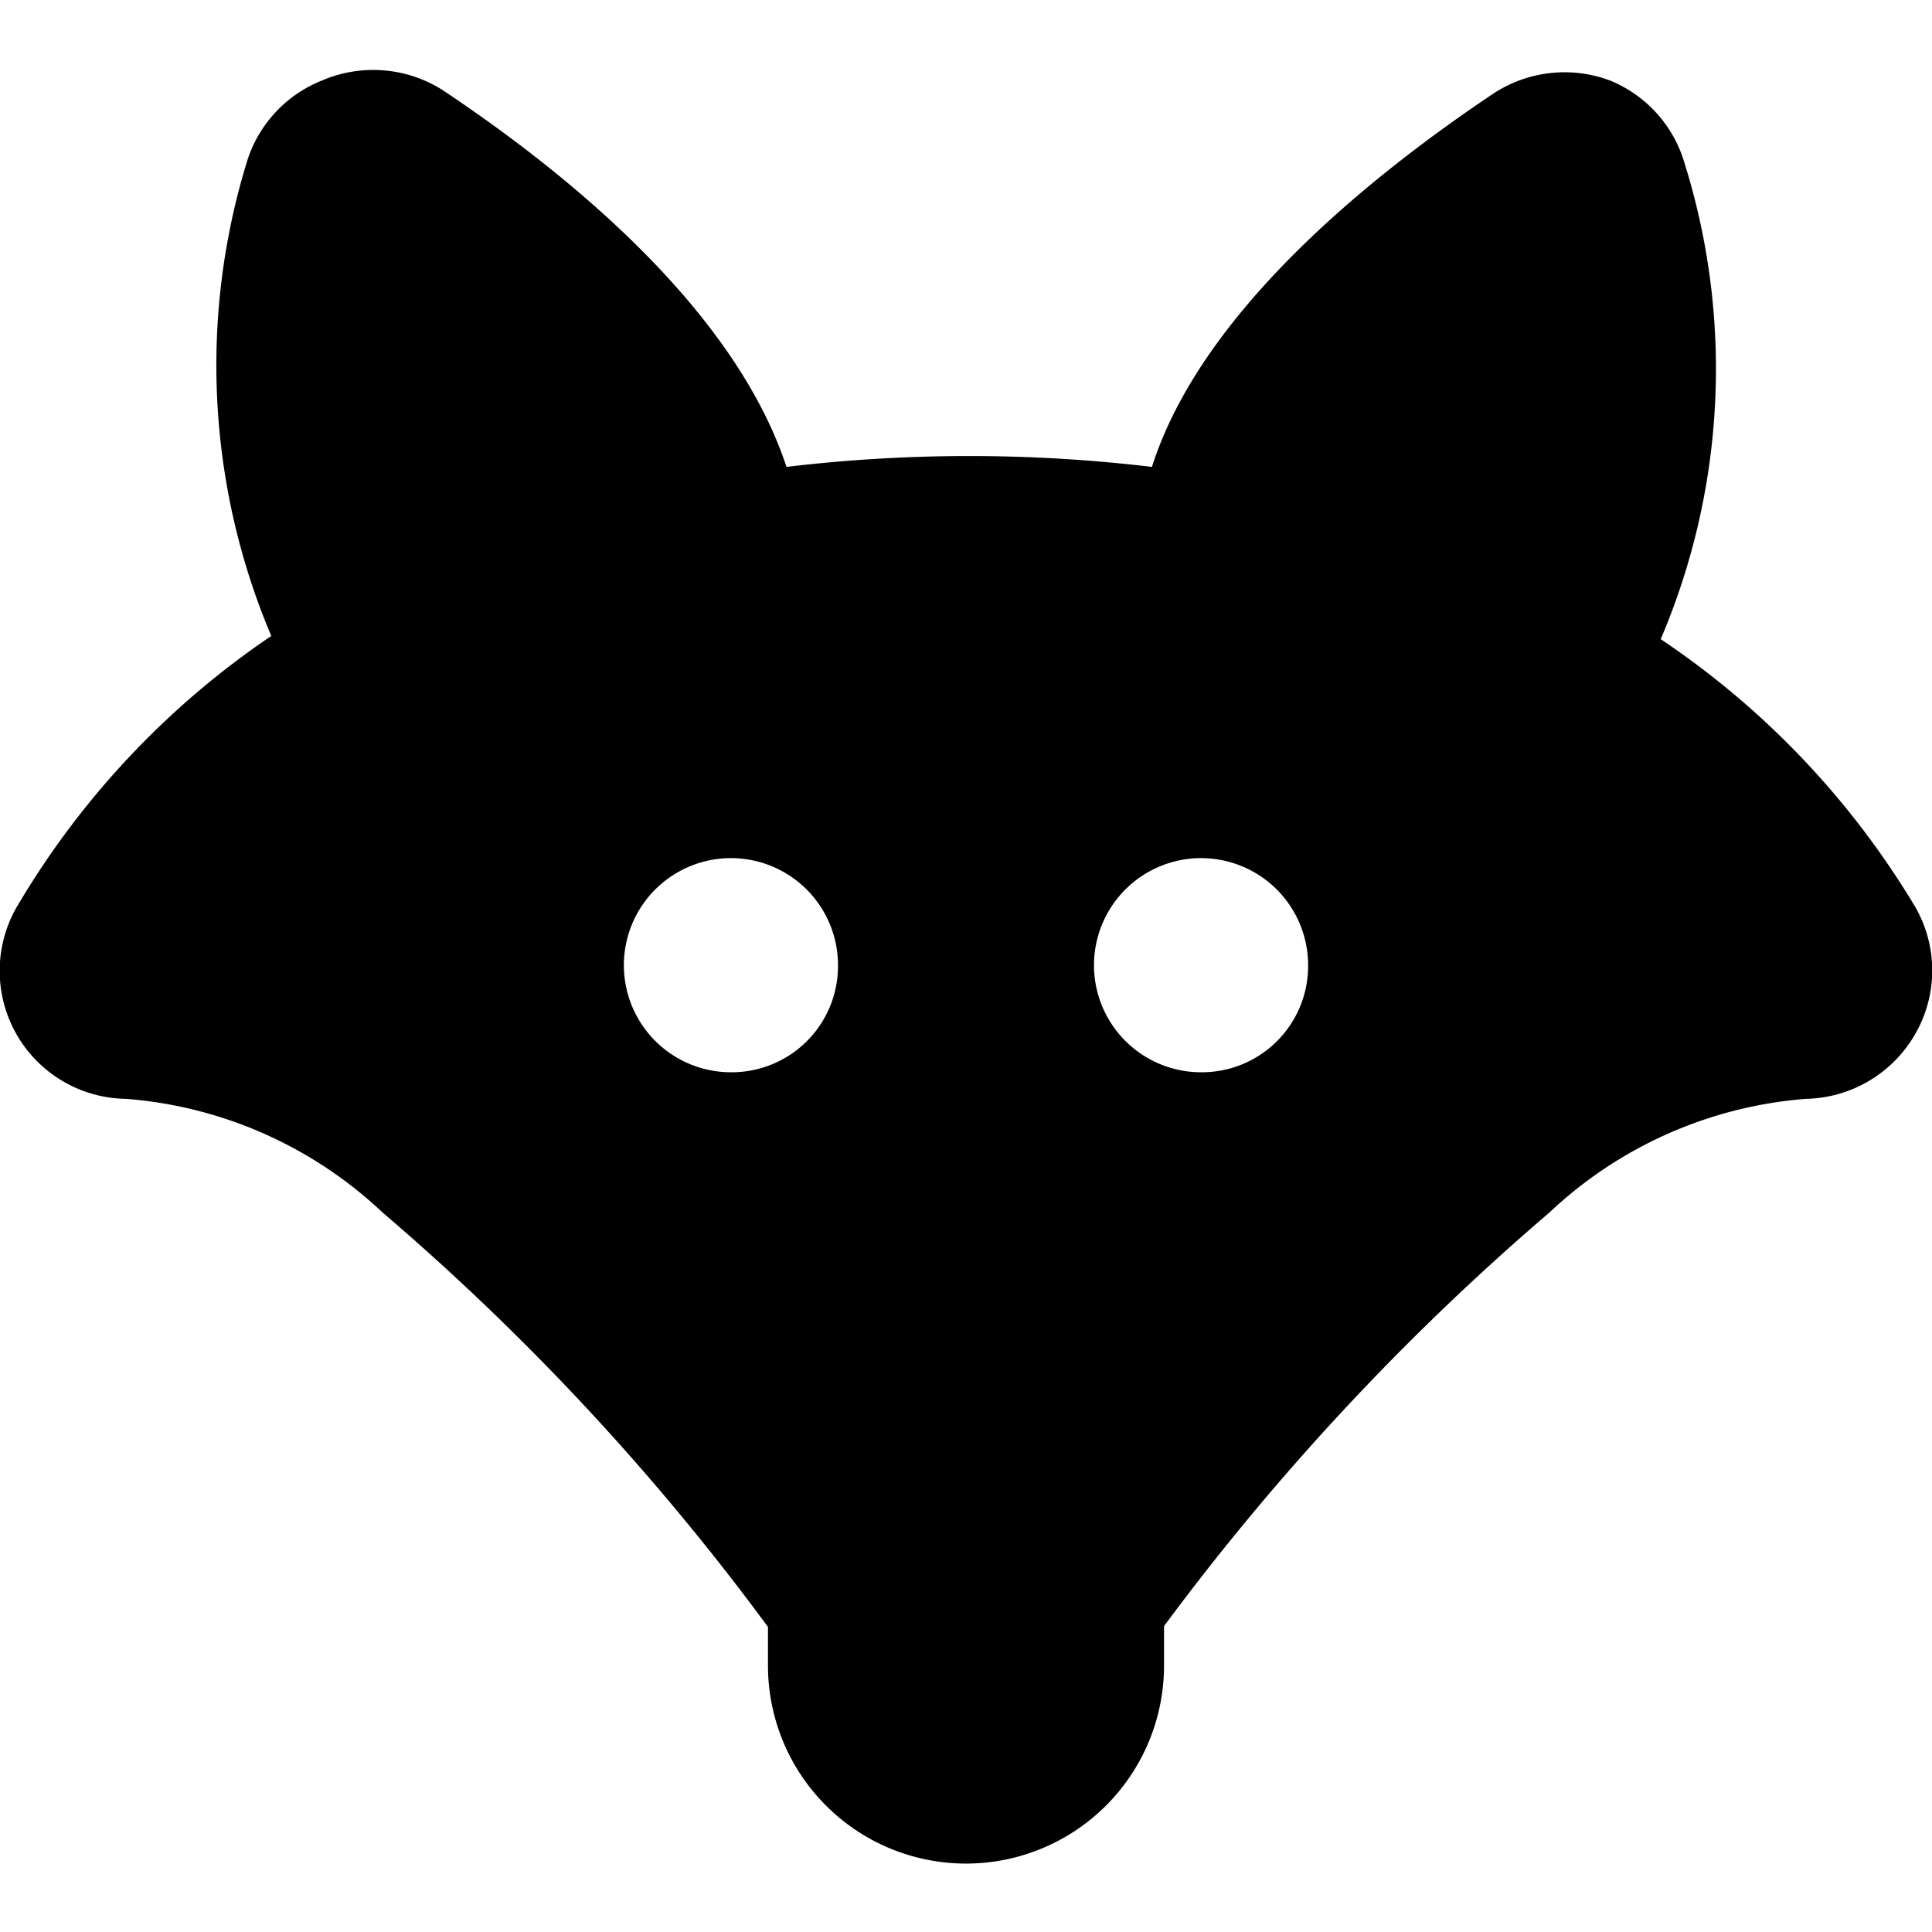 <svg xmlns="http://www.w3.org/2000/svg" viewBox="0 0 24 24"><path d="M23.77 11.23a10.48 10.48 0 0 0 -3.14 -3.29 8.56 8.56 0 0 0 0.3 -5.9A1.59 1.59 0 0 0 20 1a1.61 1.61 0 0 0 -1.46 0.17c-1.64 1.1 -3.64 2.77 -4.23 4.63a19.15 19.15 0 0 0 -4.54 0C9.14 3.89 7.15 2.22 5.5 1.12A1.61 1.61 0 0 0 4 1a1.59 1.59 0 0 0 -0.93 1 8.62 8.62 0 0 0 0.3 5.9 10.48 10.48 0 0 0 -3.14 3.33 1.59 1.59 0 0 0 1.33 2.42 5.23 5.23 0 0 1 3.19 1.41 30.78 30.78 0 0 1 4.79 5.15v0.48a2.46 2.46 0 1 0 4.92 0v-0.49a31.2 31.2 0 0 1 4.79 -5.14 5.23 5.23 0 0 1 3.19 -1.41 1.6 1.6 0 0 0 1.36 -0.82 1.58 1.58 0 0 0 -0.03 -1.6ZM9.08 13.32A1.33 1.33 0 1 1 10.41 12a1.32 1.32 0 0 1 -1.33 1.32Zm5.84 0A1.33 1.33 0 1 1 16.25 12a1.32 1.32 0 0 1 -1.33 1.32Z" fill="#000000" stroke-width="1"></path></svg>